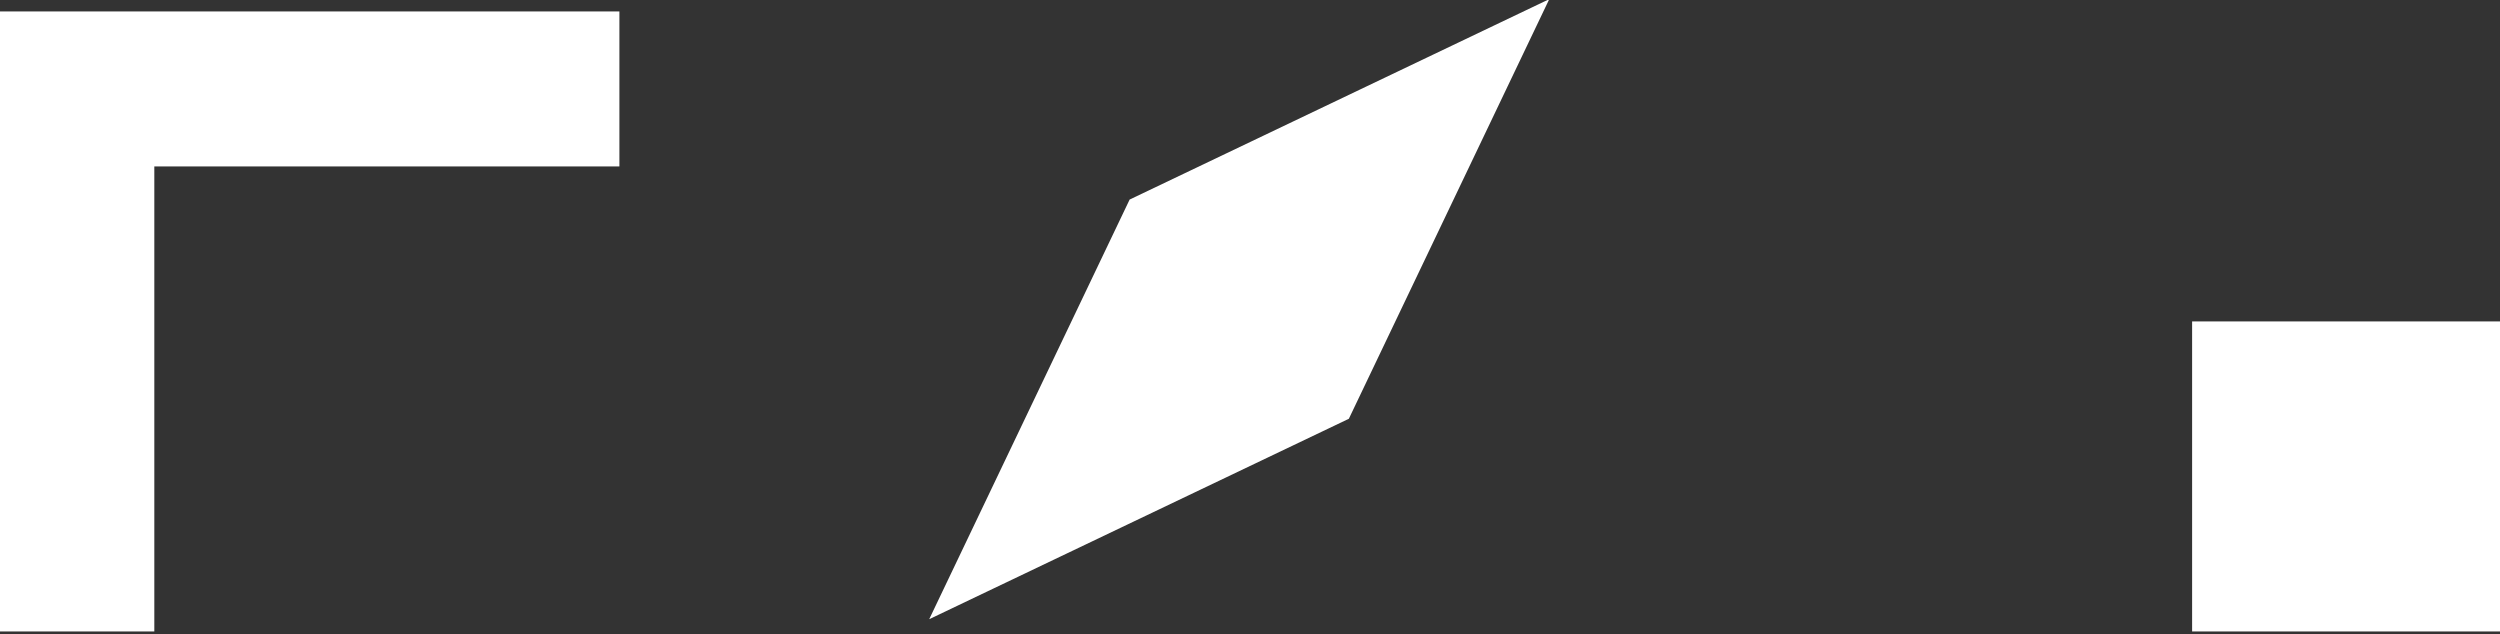 <?xml version="1.0" encoding="UTF-8"?> <svg xmlns="http://www.w3.org/2000/svg" width="406" height="103" viewBox="0 0 406 103" fill="none"><rect x="0" y="0" width="406" height="103" fill="#333333" stroke="none"/><g clip-path="url(#clip0_3014_5986)"><path d="M150.902 100.559L183.452 32.409L251.602 -0.141L219.052 68.009L150.902 100.559Z" fill="white"></path><path d="M-0.109 1.859V102.549H25.061V27.029H100.591V1.859H-0.109Z" fill="white"></path><path d="M406.35 52.199H356V102.549H406.35V52.199Z" fill="white"></path></g><defs><clipPath id="clip0_3014_5986"><rect width="406" height="103" fill="white"></rect></clipPath></defs></svg> 